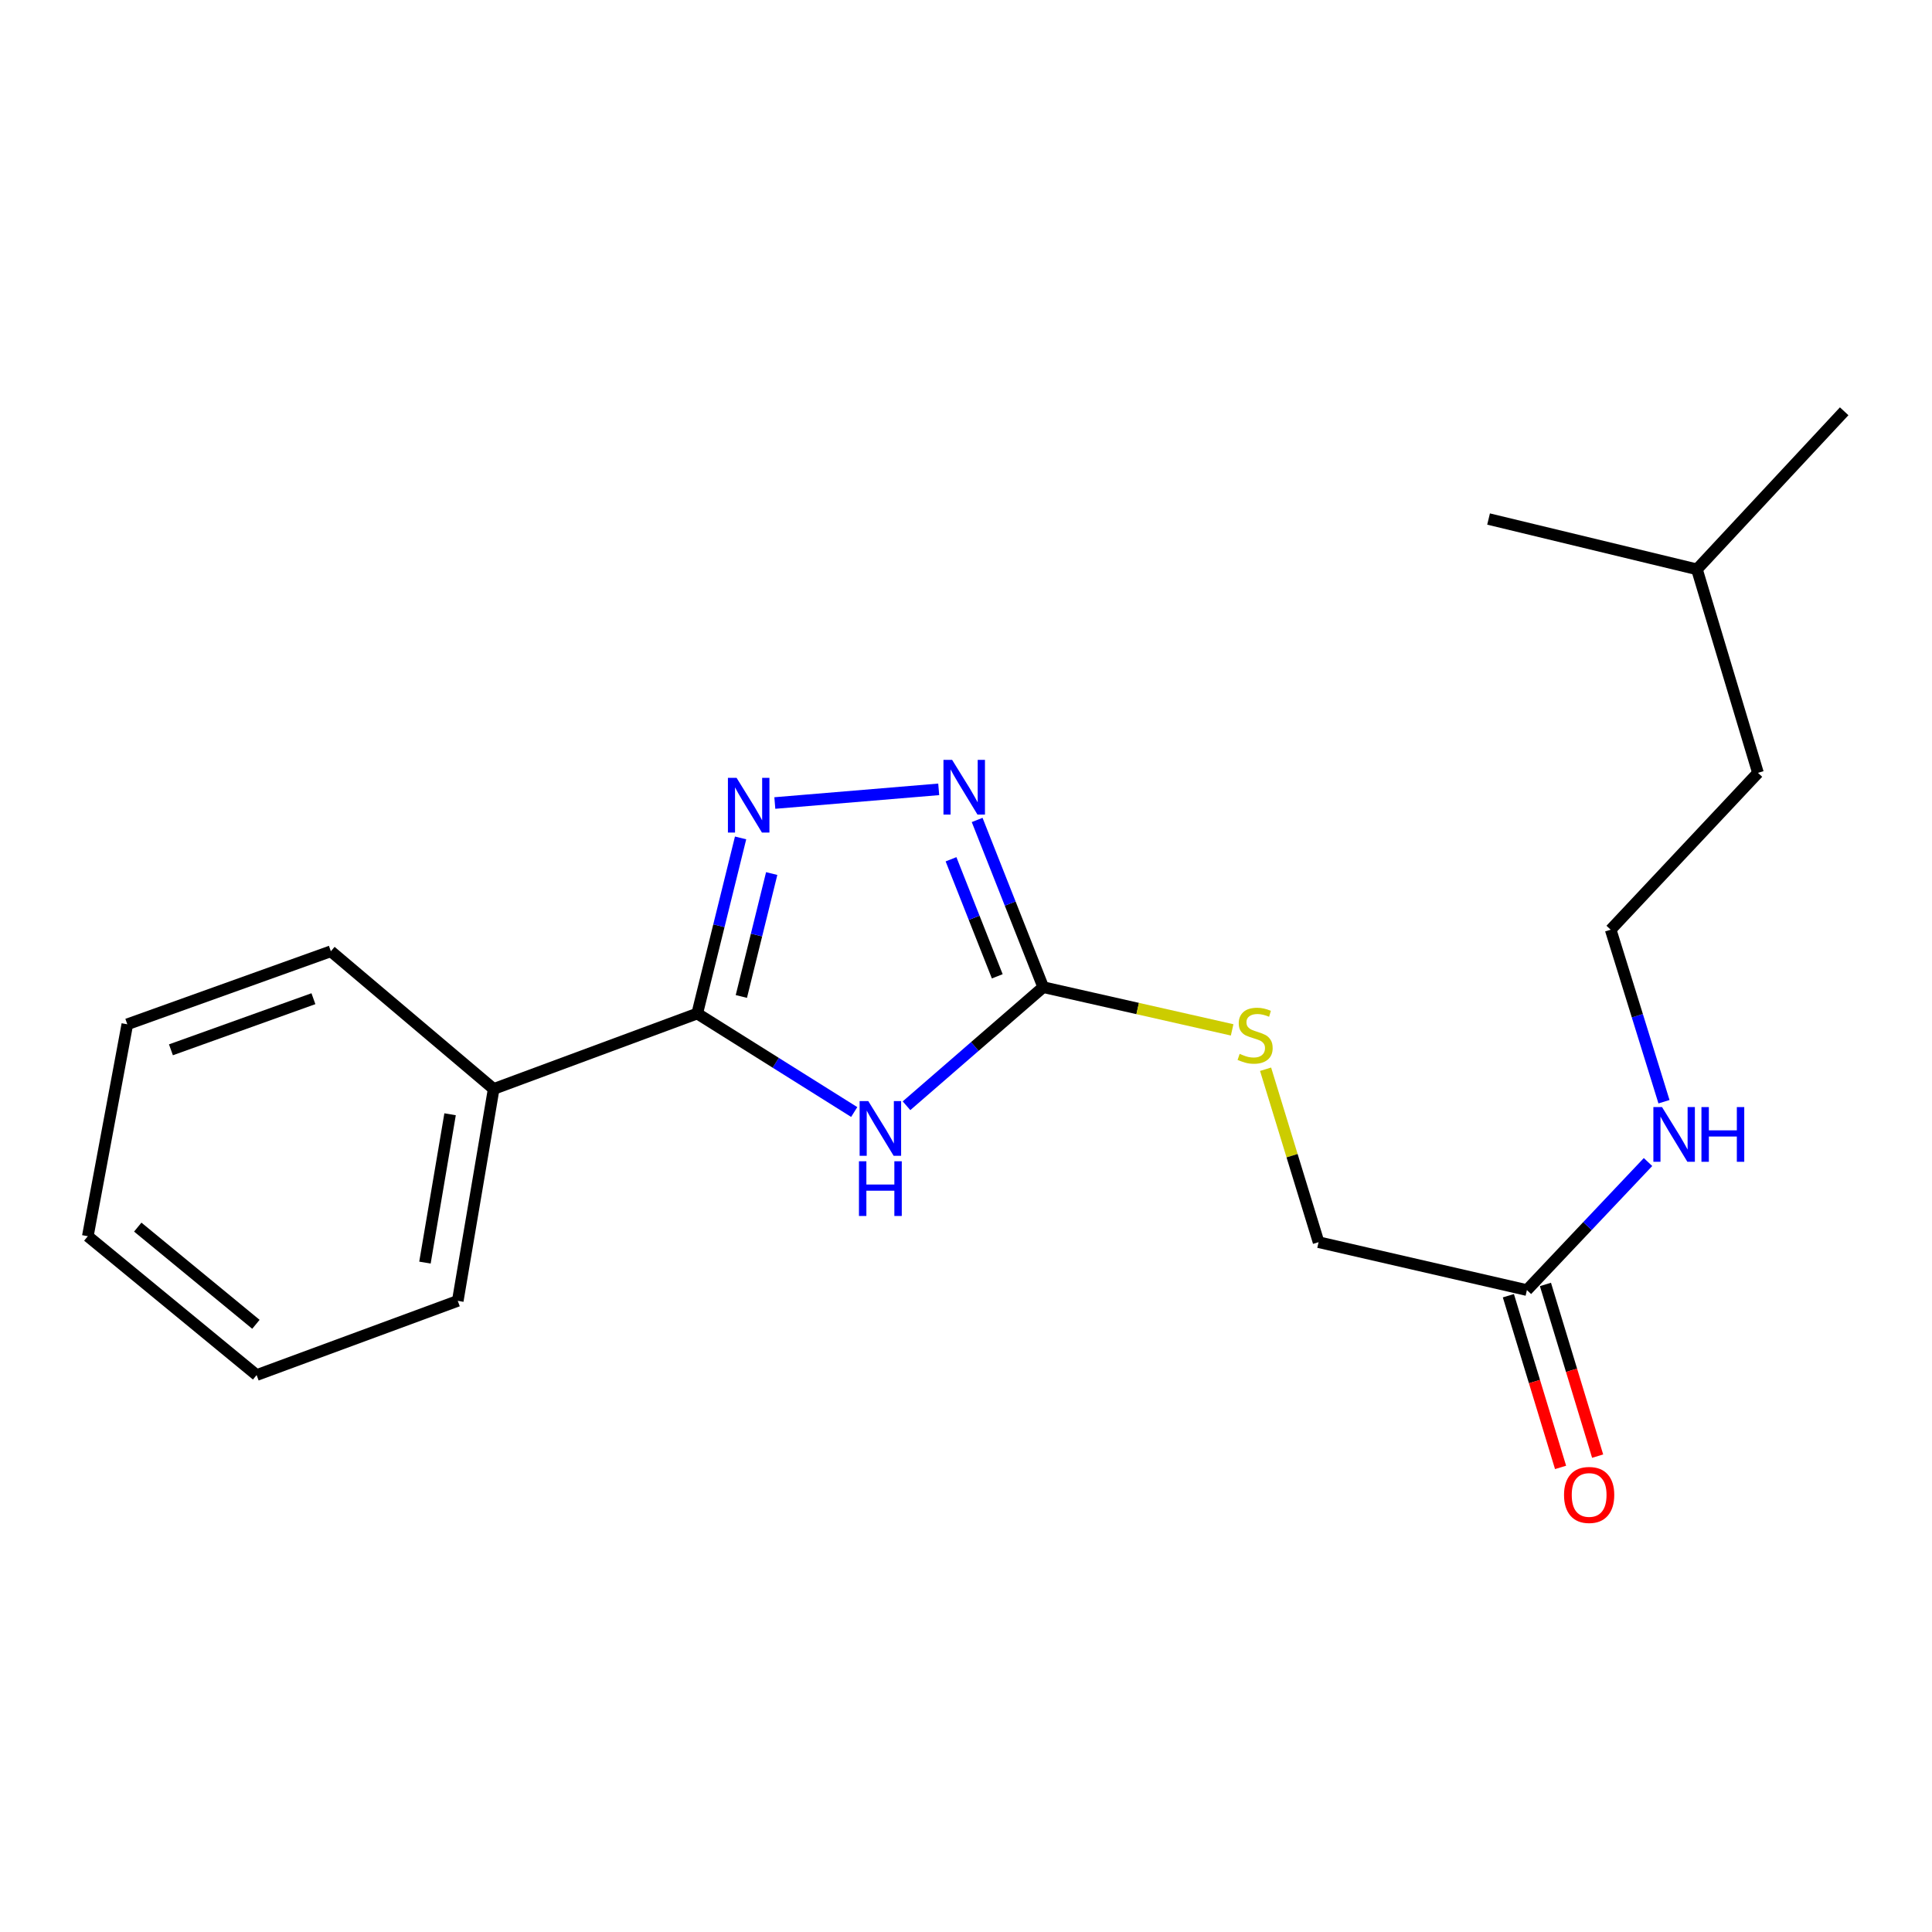 <?xml version='1.0' encoding='iso-8859-1'?>
<svg version='1.1' baseProfile='full'
              xmlns='http://www.w3.org/2000/svg'
                      xmlns:rdkit='http://www.rdkit.org/xml'
                      xmlns:xlink='http://www.w3.org/1999/xlink'
                  xml:space='preserve'
width='1000px' height='1000px' viewBox='0 0 1000 1000'>
<!-- END OF HEADER -->
<rect style='opacity:1.0;fill:#FFFFFF;stroke:none' width='1000' height='1000' x='0' y='0'> </rect>
<path class='bond-0' d='M 442.14,575.582 L 401.511,550.091' style='fill:none;fill-rule:evenodd;stroke:#0000FF;stroke-width:6px;stroke-linecap:butt;stroke-linejoin:miter;stroke-opacity:1' />
<path class='bond-0' d='M 401.511,550.091 L 360.882,524.6' style='fill:none;fill-rule:evenodd;stroke:#000000;stroke-width:6px;stroke-linecap:butt;stroke-linejoin:miter;stroke-opacity:1' />
<path class='bond-2' d='M 469.207,572.338 L 504.587,541.644' style='fill:none;fill-rule:evenodd;stroke:#0000FF;stroke-width:6px;stroke-linecap:butt;stroke-linejoin:miter;stroke-opacity:1' />
<path class='bond-2' d='M 504.587,541.644 L 539.966,510.951' style='fill:none;fill-rule:evenodd;stroke:#000000;stroke-width:6px;stroke-linecap:butt;stroke-linejoin:miter;stroke-opacity:1' />
<path class='bond-1' d='M 360.882,524.6 L 372.105,479.152' style='fill:none;fill-rule:evenodd;stroke:#000000;stroke-width:6px;stroke-linecap:butt;stroke-linejoin:miter;stroke-opacity:1' />
<path class='bond-1' d='M 372.105,479.152 L 383.329,433.705' style='fill:none;fill-rule:evenodd;stroke:#0000FF;stroke-width:6px;stroke-linecap:butt;stroke-linejoin:miter;stroke-opacity:1' />
<path class='bond-1' d='M 383.72,515.774 L 391.576,483.961' style='fill:none;fill-rule:evenodd;stroke:#000000;stroke-width:6px;stroke-linecap:butt;stroke-linejoin:miter;stroke-opacity:1' />
<path class='bond-1' d='M 391.576,483.961 L 399.432,452.148' style='fill:none;fill-rule:evenodd;stroke:#0000FF;stroke-width:6px;stroke-linecap:butt;stroke-linejoin:miter;stroke-opacity:1' />
<path class='bond-6' d='M 360.882,524.6 L 255.524,563.641' style='fill:none;fill-rule:evenodd;stroke:#000000;stroke-width:6px;stroke-linecap:butt;stroke-linejoin:miter;stroke-opacity:1' />
<path class='bond-20' d='M 401.05,415.639 L 485.876,408.565' style='fill:none;fill-rule:evenodd;stroke:#0000FF;stroke-width:6px;stroke-linecap:butt;stroke-linejoin:miter;stroke-opacity:1' />
<path class='bond-3' d='M 539.966,510.951 L 522.868,467.679' style='fill:none;fill-rule:evenodd;stroke:#000000;stroke-width:6px;stroke-linecap:butt;stroke-linejoin:miter;stroke-opacity:1' />
<path class='bond-3' d='M 522.868,467.679 L 505.769,424.407' style='fill:none;fill-rule:evenodd;stroke:#0000FF;stroke-width:6px;stroke-linecap:butt;stroke-linejoin:miter;stroke-opacity:1' />
<path class='bond-3' d='M 516.184,505.339 L 504.216,475.049' style='fill:none;fill-rule:evenodd;stroke:#000000;stroke-width:6px;stroke-linecap:butt;stroke-linejoin:miter;stroke-opacity:1' />
<path class='bond-3' d='M 504.216,475.049 L 492.247,444.758' style='fill:none;fill-rule:evenodd;stroke:#0000FF;stroke-width:6px;stroke-linecap:butt;stroke-linejoin:miter;stroke-opacity:1' />
<path class='bond-5' d='M 539.966,510.951 L 588.861,522.007' style='fill:none;fill-rule:evenodd;stroke:#000000;stroke-width:6px;stroke-linecap:butt;stroke-linejoin:miter;stroke-opacity:1' />
<path class='bond-5' d='M 588.861,522.007 L 637.756,533.064' style='fill:none;fill-rule:evenodd;stroke:#CCCC00;stroke-width:6px;stroke-linecap:butt;stroke-linejoin:miter;stroke-opacity:1' />
<path class='bond-4' d='M 790.325,667.74 L 682.493,642.949' style='fill:none;fill-rule:evenodd;stroke:#000000;stroke-width:6px;stroke-linecap:butt;stroke-linejoin:miter;stroke-opacity:1' />
<path class='bond-7' d='M 780.731,670.656 L 794.239,715.092' style='fill:none;fill-rule:evenodd;stroke:#000000;stroke-width:6px;stroke-linecap:butt;stroke-linejoin:miter;stroke-opacity:1' />
<path class='bond-7' d='M 794.239,715.092 L 807.747,759.527' style='fill:none;fill-rule:evenodd;stroke:#FF0000;stroke-width:6px;stroke-linecap:butt;stroke-linejoin:miter;stroke-opacity:1' />
<path class='bond-7' d='M 799.919,664.823 L 813.427,709.259' style='fill:none;fill-rule:evenodd;stroke:#000000;stroke-width:6px;stroke-linecap:butt;stroke-linejoin:miter;stroke-opacity:1' />
<path class='bond-7' d='M 813.427,709.259 L 826.935,753.694' style='fill:none;fill-rule:evenodd;stroke:#FF0000;stroke-width:6px;stroke-linecap:butt;stroke-linejoin:miter;stroke-opacity:1' />
<path class='bond-8' d='M 790.325,667.74 L 821.669,634.604' style='fill:none;fill-rule:evenodd;stroke:#000000;stroke-width:6px;stroke-linecap:butt;stroke-linejoin:miter;stroke-opacity:1' />
<path class='bond-8' d='M 821.669,634.604 L 853.012,601.468' style='fill:none;fill-rule:evenodd;stroke:#0000FF;stroke-width:6px;stroke-linecap:butt;stroke-linejoin:miter;stroke-opacity:1' />
<path class='bond-9' d='M 655.065,553.436 L 668.779,598.192' style='fill:none;fill-rule:evenodd;stroke:#CCCC00;stroke-width:6px;stroke-linecap:butt;stroke-linejoin:miter;stroke-opacity:1' />
<path class='bond-9' d='M 668.779,598.192 L 682.493,642.949' style='fill:none;fill-rule:evenodd;stroke:#000000;stroke-width:6px;stroke-linecap:butt;stroke-linejoin:miter;stroke-opacity:1' />
<path class='bond-11' d='M 255.524,563.641 L 236.939,673.322' style='fill:none;fill-rule:evenodd;stroke:#000000;stroke-width:6px;stroke-linecap:butt;stroke-linejoin:miter;stroke-opacity:1' />
<path class='bond-11' d='M 232.963,576.743 L 219.954,653.519' style='fill:none;fill-rule:evenodd;stroke:#000000;stroke-width:6px;stroke-linecap:butt;stroke-linejoin:miter;stroke-opacity:1' />
<path class='bond-12' d='M 255.524,563.641 L 171.258,492.377' style='fill:none;fill-rule:evenodd;stroke:#000000;stroke-width:6px;stroke-linecap:butt;stroke-linejoin:miter;stroke-opacity:1' />
<path class='bond-10' d='M 861.277,570.25 L 847.483,525.732' style='fill:none;fill-rule:evenodd;stroke:#0000FF;stroke-width:6px;stroke-linecap:butt;stroke-linejoin:miter;stroke-opacity:1' />
<path class='bond-10' d='M 847.483,525.732 L 833.689,481.213' style='fill:none;fill-rule:evenodd;stroke:#000000;stroke-width:6px;stroke-linecap:butt;stroke-linejoin:miter;stroke-opacity:1' />
<path class='bond-13' d='M 833.689,481.213 L 909.922,400.022' style='fill:none;fill-rule:evenodd;stroke:#000000;stroke-width:6px;stroke-linecap:butt;stroke-linejoin:miter;stroke-opacity:1' />
<path class='bond-18' d='M 236.939,673.322 L 132.829,711.728' style='fill:none;fill-rule:evenodd;stroke:#000000;stroke-width:6px;stroke-linecap:butt;stroke-linejoin:miter;stroke-opacity:1' />
<path class='bond-17' d='M 171.258,492.377 L 65.9,530.171' style='fill:none;fill-rule:evenodd;stroke:#000000;stroke-width:6px;stroke-linecap:butt;stroke-linejoin:miter;stroke-opacity:1' />
<path class='bond-17' d='M 162.226,516.924 L 88.475,543.379' style='fill:none;fill-rule:evenodd;stroke:#000000;stroke-width:6px;stroke-linecap:butt;stroke-linejoin:miter;stroke-opacity:1' />
<path class='bond-14' d='M 909.922,400.022 L 878.335,294.686' style='fill:none;fill-rule:evenodd;stroke:#000000;stroke-width:6px;stroke-linecap:butt;stroke-linejoin:miter;stroke-opacity:1' />
<path class='bond-15' d='M 878.335,294.686 L 954.545,212.882' style='fill:none;fill-rule:evenodd;stroke:#000000;stroke-width:6px;stroke-linecap:butt;stroke-linejoin:miter;stroke-opacity:1' />
<path class='bond-16' d='M 878.335,294.686 L 770.481,268.648' style='fill:none;fill-rule:evenodd;stroke:#000000;stroke-width:6px;stroke-linecap:butt;stroke-linejoin:miter;stroke-opacity:1' />
<path class='bond-19' d='M 65.9,530.171 L 45.455,639.863' style='fill:none;fill-rule:evenodd;stroke:#000000;stroke-width:6px;stroke-linecap:butt;stroke-linejoin:miter;stroke-opacity:1' />
<path class='bond-21' d='M 132.829,711.728 L 45.455,639.863' style='fill:none;fill-rule:evenodd;stroke:#000000;stroke-width:6px;stroke-linecap:butt;stroke-linejoin:miter;stroke-opacity:1' />
<path class='bond-21' d='M 132.463,685.459 L 71.301,635.153' style='fill:none;fill-rule:evenodd;stroke:#000000;stroke-width:6px;stroke-linecap:butt;stroke-linejoin:miter;stroke-opacity:1' />
<path  class='atom-0' d='M 449.417 569.915
L 458.697 584.915
Q 459.617 586.395, 461.097 589.075
Q 462.577 591.755, 462.657 591.915
L 462.657 569.915
L 466.417 569.915
L 466.417 598.235
L 462.537 598.235
L 452.577 581.835
Q 451.417 579.915, 450.177 577.715
Q 448.977 575.515, 448.617 574.835
L 448.617 598.235
L 444.937 598.235
L 444.937 569.915
L 449.417 569.915
' fill='#0000FF'/>
<path  class='atom-0' d='M 444.597 601.067
L 448.437 601.067
L 448.437 613.107
L 462.917 613.107
L 462.917 601.067
L 466.757 601.067
L 466.757 629.387
L 462.917 629.387
L 462.917 616.307
L 448.437 616.307
L 448.437 629.387
L 444.597 629.387
L 444.597 601.067
' fill='#0000FF'/>
<path  class='atom-2' d='M 381.251 402.608
L 390.531 417.608
Q 391.451 419.088, 392.931 421.768
Q 394.411 424.448, 394.491 424.608
L 394.491 402.608
L 398.251 402.608
L 398.251 430.928
L 394.371 430.928
L 384.411 414.528
Q 383.251 412.608, 382.011 410.408
Q 380.811 408.208, 380.451 407.528
L 380.451 430.928
L 376.771 430.928
L 376.771 402.608
L 381.251 402.608
' fill='#0000FF'/>
<path  class='atom-4' d='M 492.815 393.305
L 502.095 408.305
Q 503.015 409.785, 504.495 412.465
Q 505.975 415.145, 506.055 415.305
L 506.055 393.305
L 509.815 393.305
L 509.815 421.625
L 505.935 421.625
L 495.975 405.225
Q 494.815 403.305, 493.575 401.105
Q 492.375 398.905, 492.015 398.225
L 492.015 421.625
L 488.335 421.625
L 488.335 393.305
L 492.815 393.305
' fill='#0000FF'/>
<path  class='atom-6' d='M 641.647 545.473
Q 641.967 545.593, 643.287 546.153
Q 644.607 546.713, 646.047 547.073
Q 647.527 547.393, 648.967 547.393
Q 651.647 547.393, 653.207 546.113
Q 654.767 544.793, 654.767 542.513
Q 654.767 540.953, 653.967 539.993
Q 653.207 539.033, 652.007 538.513
Q 650.807 537.993, 648.807 537.393
Q 646.287 536.633, 644.767 535.913
Q 643.287 535.193, 642.207 533.673
Q 641.167 532.153, 641.167 529.593
Q 641.167 526.033, 643.567 523.833
Q 646.007 521.633, 650.807 521.633
Q 654.087 521.633, 657.807 523.193
L 656.887 526.273
Q 653.487 524.873, 650.927 524.873
Q 648.167 524.873, 646.647 526.033
Q 645.127 527.153, 645.167 529.113
Q 645.167 530.633, 645.927 531.553
Q 646.727 532.473, 647.847 532.993
Q 649.007 533.513, 650.927 534.113
Q 653.487 534.913, 655.007 535.713
Q 656.527 536.513, 657.607 538.153
Q 658.727 539.753, 658.727 542.513
Q 658.727 546.433, 656.087 548.553
Q 653.487 550.633, 649.127 550.633
Q 646.607 550.633, 644.687 550.073
Q 642.807 549.553, 640.567 548.633
L 641.647 545.473
' fill='#CCCC00'/>
<path  class='atom-8' d='M 809.536 773.779
Q 809.536 766.979, 812.896 763.179
Q 816.256 759.379, 822.536 759.379
Q 828.816 759.379, 832.176 763.179
Q 835.536 766.979, 835.536 773.779
Q 835.536 780.659, 832.136 784.579
Q 828.736 788.459, 822.536 788.459
Q 816.296 788.459, 812.896 784.579
Q 809.536 780.699, 809.536 773.779
M 822.536 785.259
Q 826.856 785.259, 829.176 782.379
Q 831.536 779.459, 831.536 773.779
Q 831.536 768.219, 829.176 765.419
Q 826.856 762.579, 822.536 762.579
Q 818.216 762.579, 815.856 765.379
Q 813.536 768.179, 813.536 773.779
Q 813.536 779.499, 815.856 782.379
Q 818.216 785.259, 822.536 785.259
' fill='#FF0000'/>
<path  class='atom-9' d='M 860.264 573.024
L 869.544 588.024
Q 870.464 589.504, 871.944 592.184
Q 873.424 594.864, 873.504 595.024
L 873.504 573.024
L 877.264 573.024
L 877.264 601.344
L 873.384 601.344
L 863.424 584.944
Q 862.264 583.024, 861.024 580.824
Q 859.824 578.624, 859.464 577.944
L 859.464 601.344
L 855.784 601.344
L 855.784 573.024
L 860.264 573.024
' fill='#0000FF'/>
<path  class='atom-9' d='M 880.664 573.024
L 884.504 573.024
L 884.504 585.064
L 898.984 585.064
L 898.984 573.024
L 902.824 573.024
L 902.824 601.344
L 898.984 601.344
L 898.984 588.264
L 884.504 588.264
L 884.504 601.344
L 880.664 601.344
L 880.664 573.024
' fill='#0000FF'/>
</svg>
